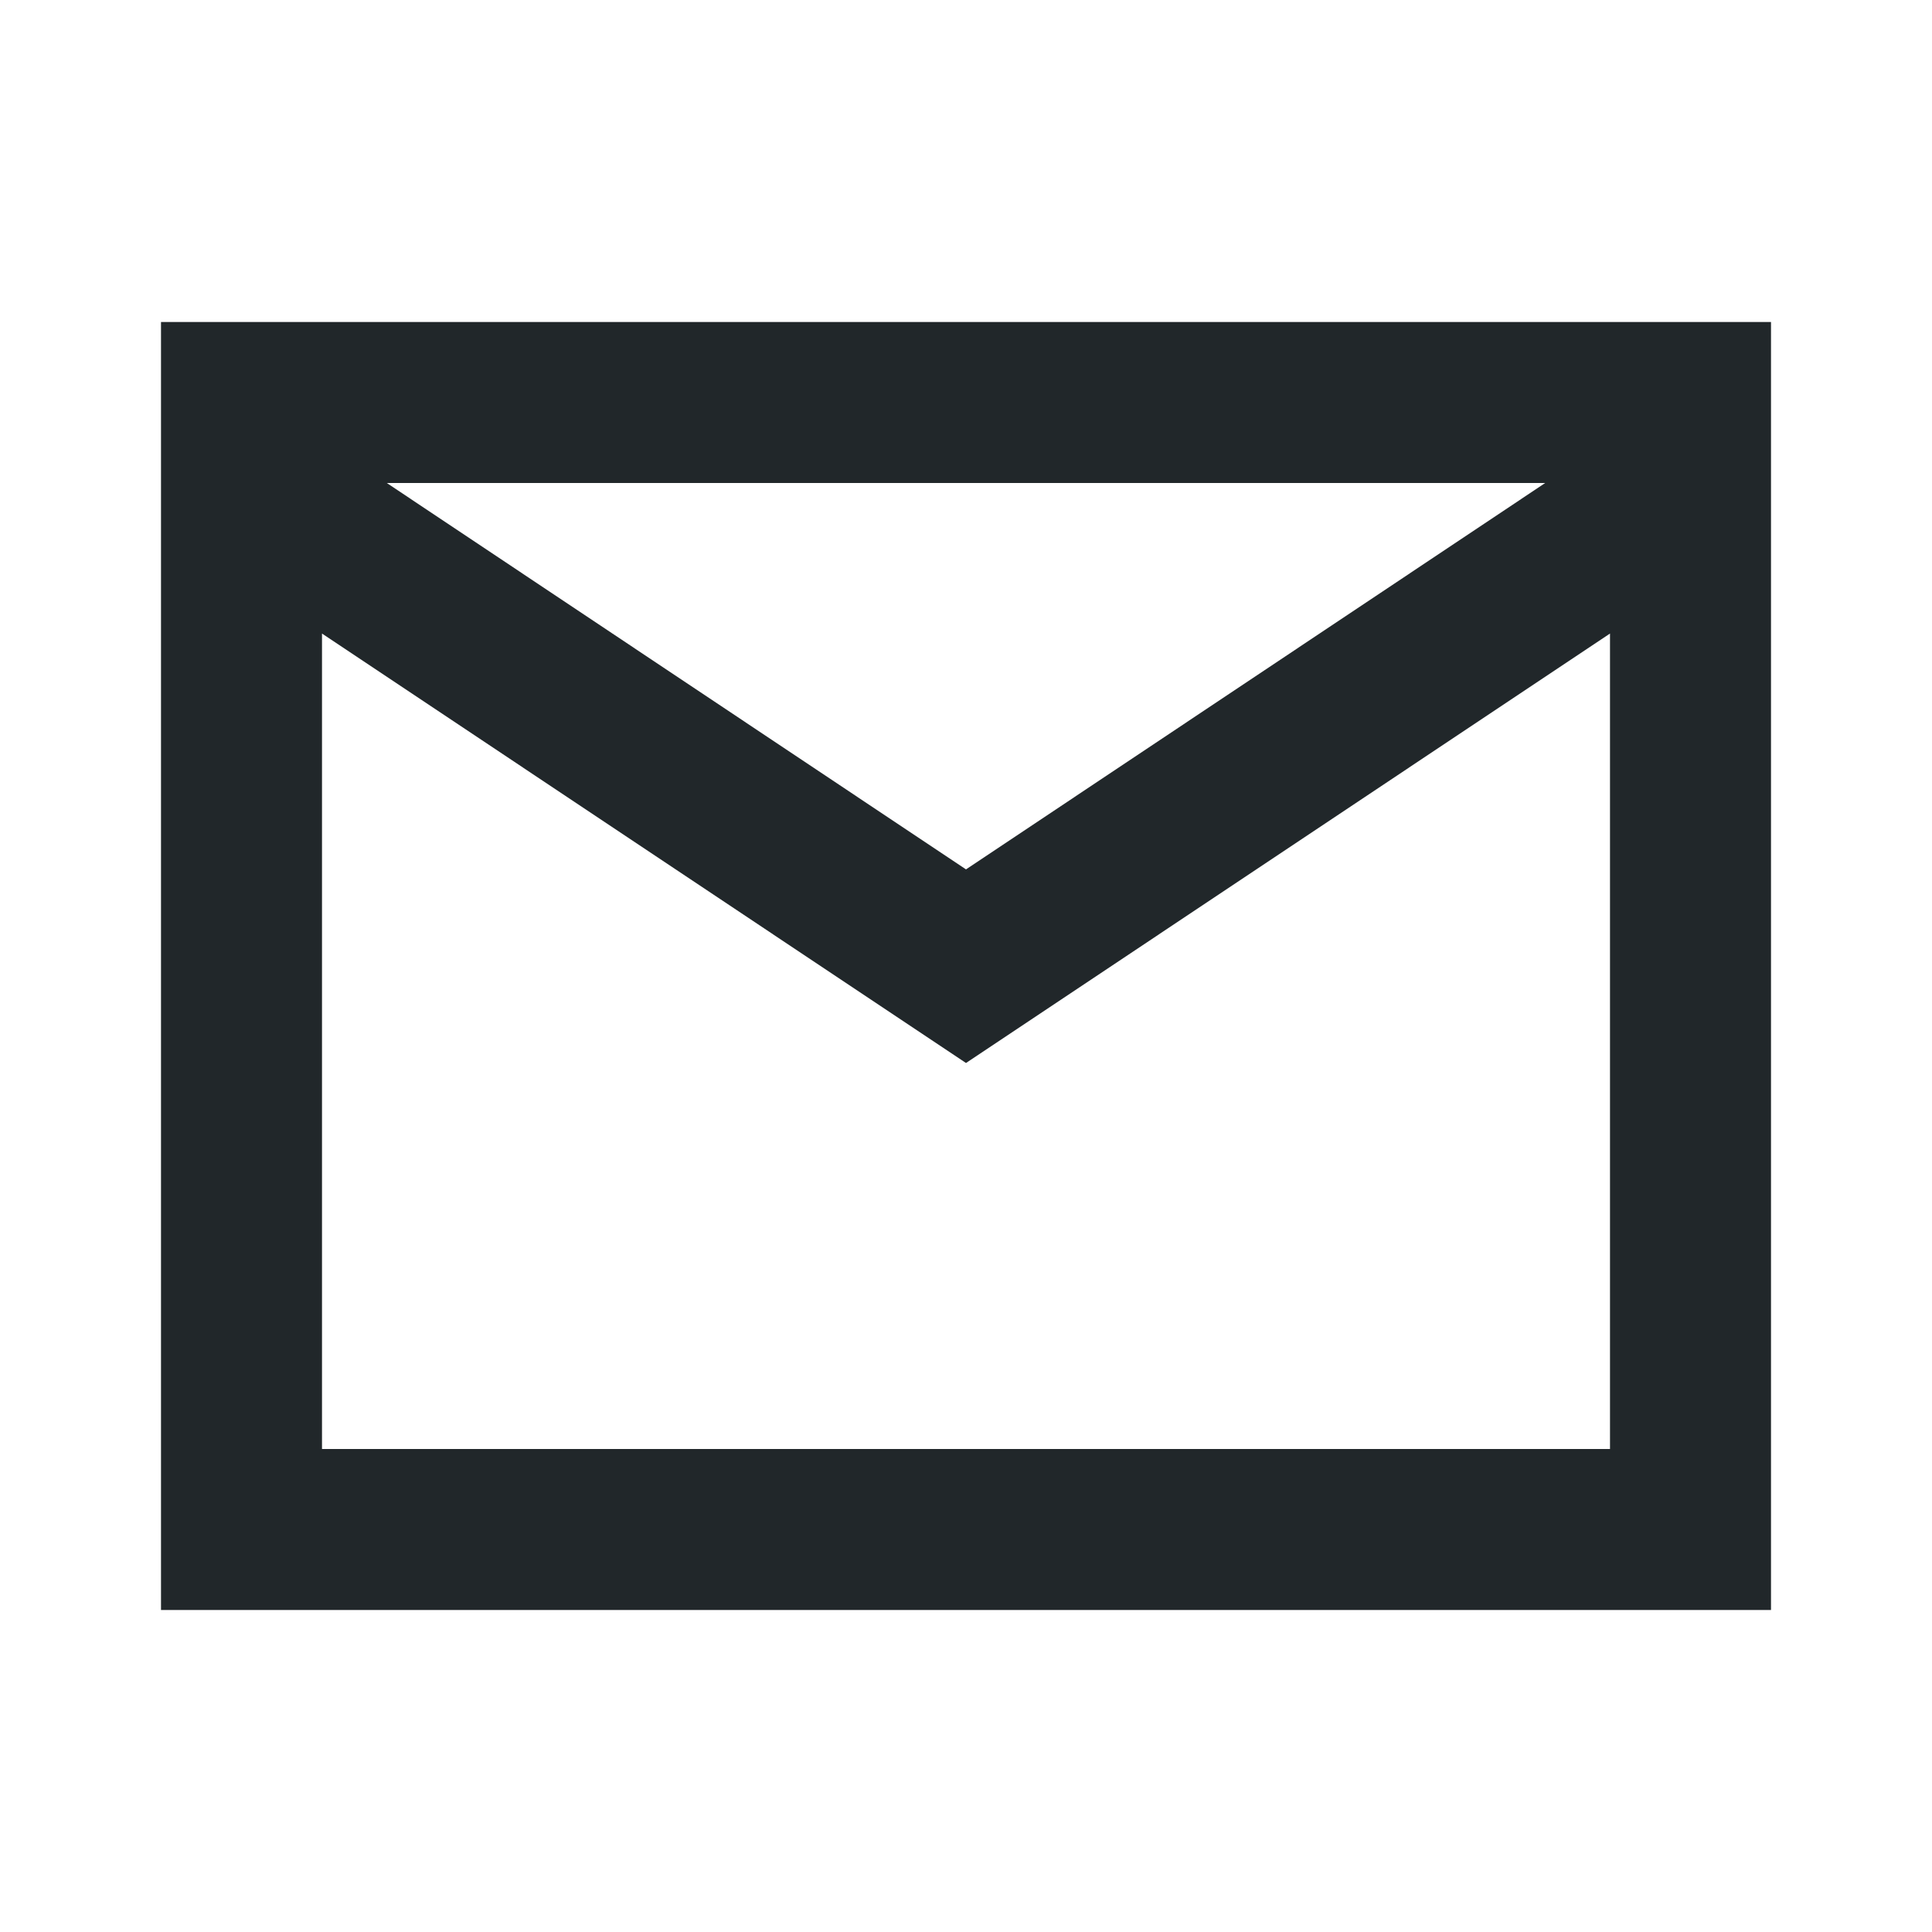 <svg width="24" height="24" viewBox="0 0 24 24" fill="none" xmlns="http://www.w3.org/2000/svg">
<path d="M2 4V20H22V4H2ZM19.195 6L12 10.8L4.805 6H19.2H19.195ZM4 18V7.87L12 13.205L20 7.87V18H4Z" fill="#21272A"/>
</svg>

